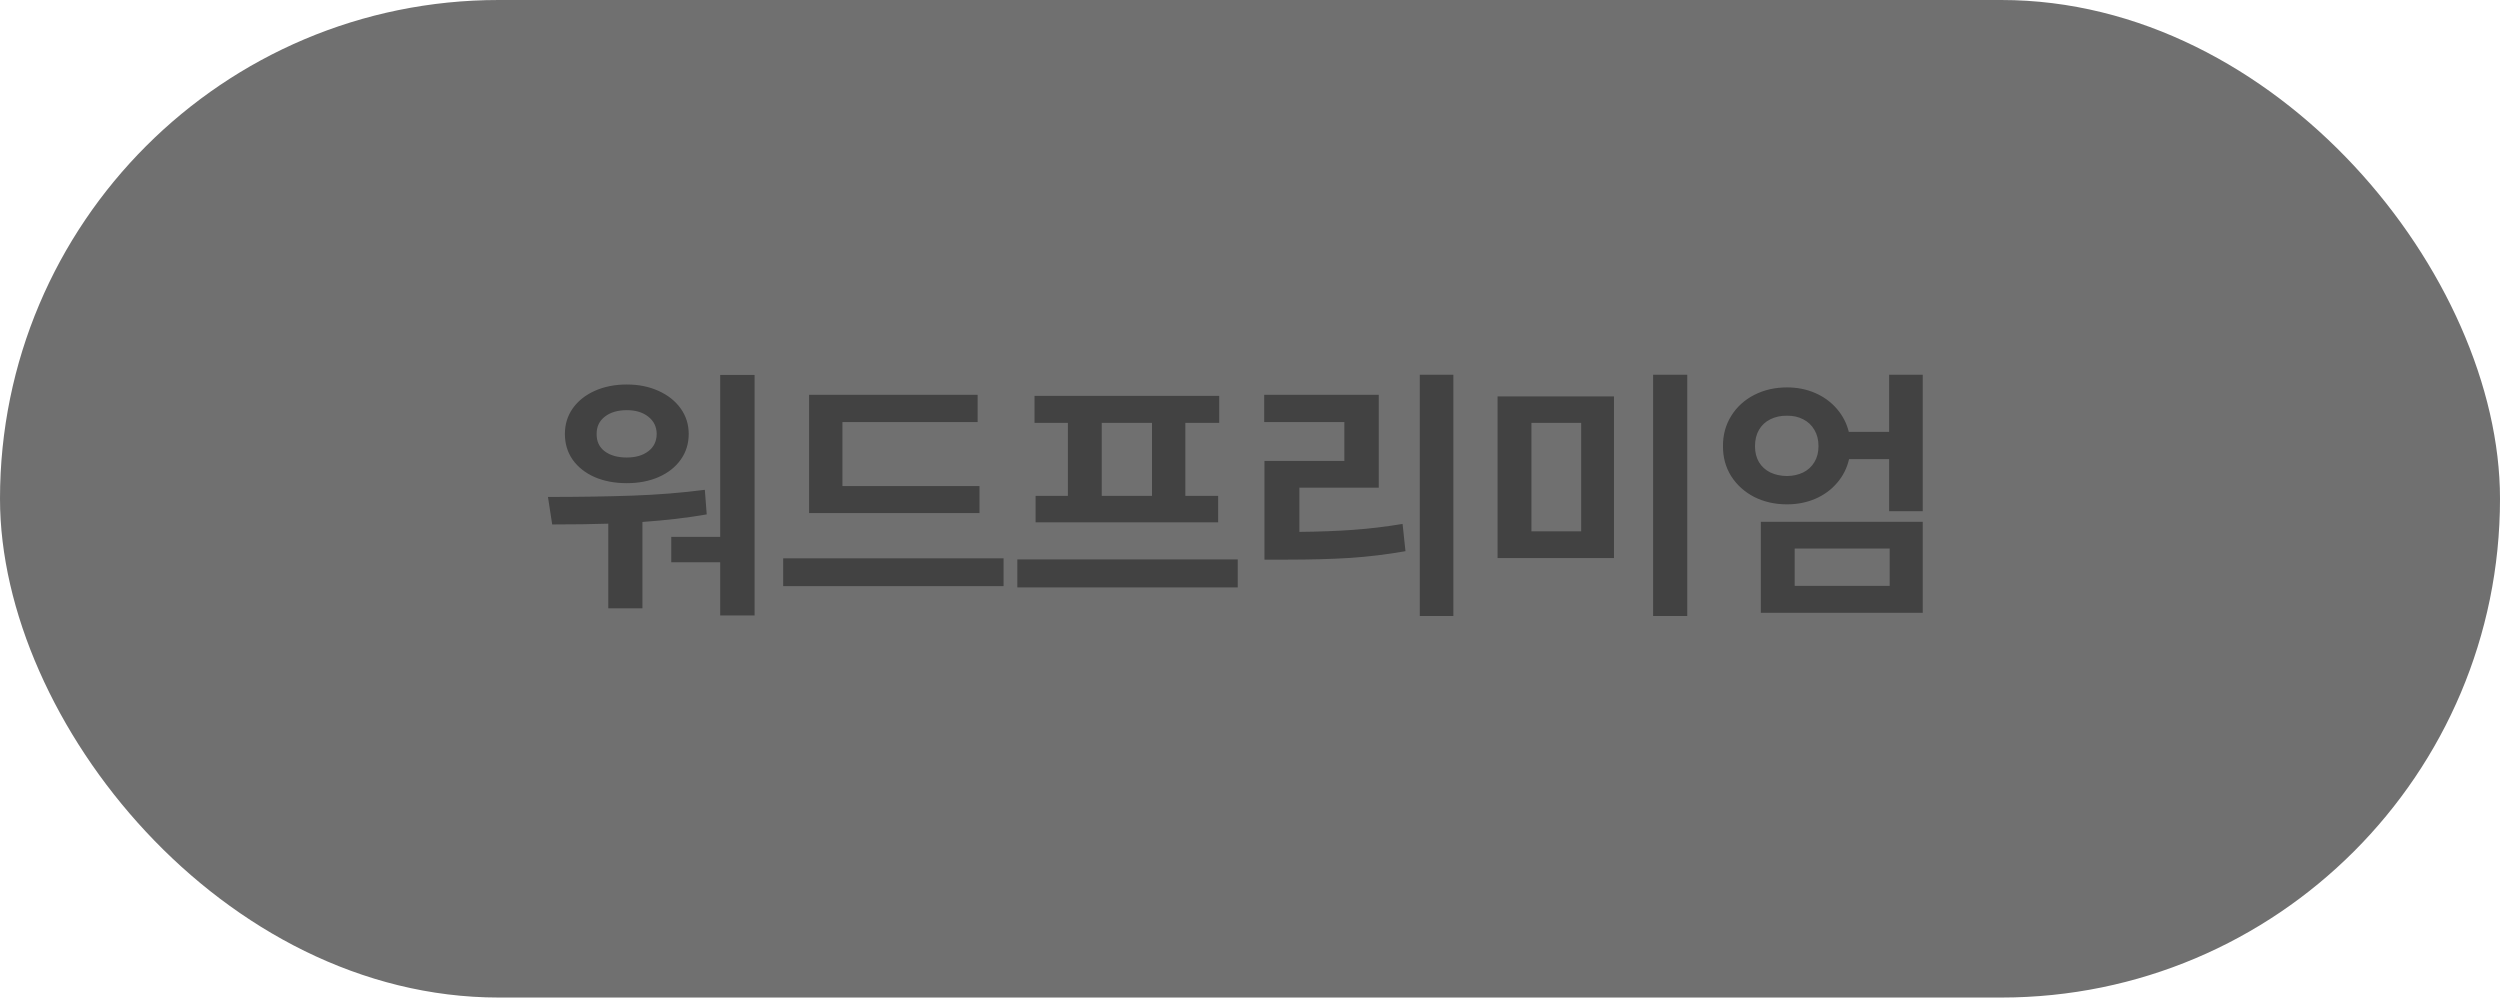 <svg width="203" height="81" viewBox="0 0 203 81" fill="none" xmlns="http://www.w3.org/2000/svg">
<rect width="203" height="81" rx="40.5" fill="#707070"/>
<path d="M61.273 49.977H58.48V45.658H54.506V43.596H58.48V30.447H61.273V49.977ZM44.494 40.352C47.029 40.352 49.321 40.316 51.369 40.244C53.417 40.172 55.372 40.015 57.234 39.772L57.385 41.77C55.781 42.049 54.04 42.253 52.164 42.382V49.397H49.393V42.522C48.096 42.565 46.578 42.586 44.838 42.586L44.494 40.352ZM45.869 35.238C45.869 34.465 46.08 33.774 46.503 33.165C46.933 32.556 47.531 32.08 48.297 31.736C49.063 31.393 49.93 31.221 50.897 31.221C51.849 31.221 52.705 31.393 53.464 31.736C54.23 32.08 54.832 32.556 55.269 33.165C55.705 33.774 55.924 34.465 55.924 35.238C55.924 36.026 55.705 36.724 55.269 37.333C54.839 37.935 54.241 38.404 53.475 38.74C52.715 39.07 51.856 39.234 50.897 39.234C49.922 39.234 49.052 39.07 48.286 38.74C47.527 38.404 46.933 37.935 46.503 37.333C46.08 36.724 45.869 36.026 45.869 35.238ZM48.447 35.238C48.44 35.84 48.658 36.309 49.102 36.645C49.554 36.982 50.152 37.15 50.897 37.15C51.613 37.15 52.193 36.982 52.637 36.645C53.088 36.309 53.317 35.84 53.324 35.238C53.317 34.651 53.088 34.182 52.637 33.831C52.193 33.48 51.613 33.305 50.897 33.305C50.159 33.305 49.565 33.48 49.113 33.831C48.662 34.182 48.44 34.651 48.447 35.238ZM79.535 41.662H65.699V32.059H79.385V34.272H68.406V39.471H79.535V41.662ZM63.594 45.336H81.49V47.592H63.594V45.336ZM100.504 47.699H82.607V45.422H100.504V47.699ZM84.004 32.145H99V34.336H96.25V40.266H98.914V42.414H84.09V40.266H86.711V34.336H84.004V32.145ZM93.543 40.266V34.336H89.461V40.266H93.543ZM118.014 50.02H115.285V30.426H118.014V50.02ZM102.652 32.059H111.955V39.6H105.51V43.188C107.085 43.173 108.532 43.12 109.85 43.026C111.167 42.933 112.514 42.772 113.889 42.543L114.125 44.756C112.621 45.021 111.121 45.203 109.624 45.304C108.127 45.397 106.398 45.443 104.436 45.443H102.674V37.43H109.162V34.272H102.652V32.059ZM131.055 45.315H121.602V32.188H131.055V45.315ZM128.391 43.145V34.336H124.352V43.145H128.391ZM134.234 30.426H137.006V50.02H134.234V30.426ZM145.105 31.457C145.929 31.457 146.688 31.607 147.383 31.908C148.077 32.209 148.661 32.632 149.134 33.176C149.614 33.72 149.943 34.35 150.122 35.066H153.398V30.426H156.127V41.512H153.398V37.279H150.144C149.979 38.003 149.657 38.644 149.177 39.202C148.704 39.761 148.113 40.194 147.404 40.502C146.702 40.803 145.936 40.953 145.105 40.953C144.124 40.953 143.236 40.753 142.441 40.352C141.654 39.943 141.031 39.381 140.572 38.665C140.121 37.942 139.899 37.129 139.906 36.227C139.899 35.317 140.121 34.501 140.572 33.777C141.023 33.047 141.646 32.477 142.441 32.069C143.236 31.661 144.124 31.457 145.105 31.457ZM142.506 36.227C142.506 36.728 142.613 37.161 142.828 37.526C143.05 37.892 143.358 38.171 143.752 38.364C144.146 38.55 144.597 38.647 145.105 38.654C145.592 38.647 146.029 38.55 146.416 38.364C146.803 38.171 147.107 37.892 147.329 37.526C147.551 37.161 147.662 36.728 147.662 36.227C147.662 35.718 147.551 35.278 147.329 34.905C147.107 34.526 146.803 34.239 146.416 34.046C146.029 33.845 145.592 33.749 145.105 33.756C144.604 33.749 144.153 33.845 143.752 34.046C143.358 34.239 143.05 34.526 142.828 34.905C142.613 35.278 142.506 35.718 142.506 36.227ZM142.979 42.371H156.127V49.762H142.979V42.371ZM153.441 47.57V44.541H145.729V47.57H153.441Z" fill="#424242"/>
</svg>
